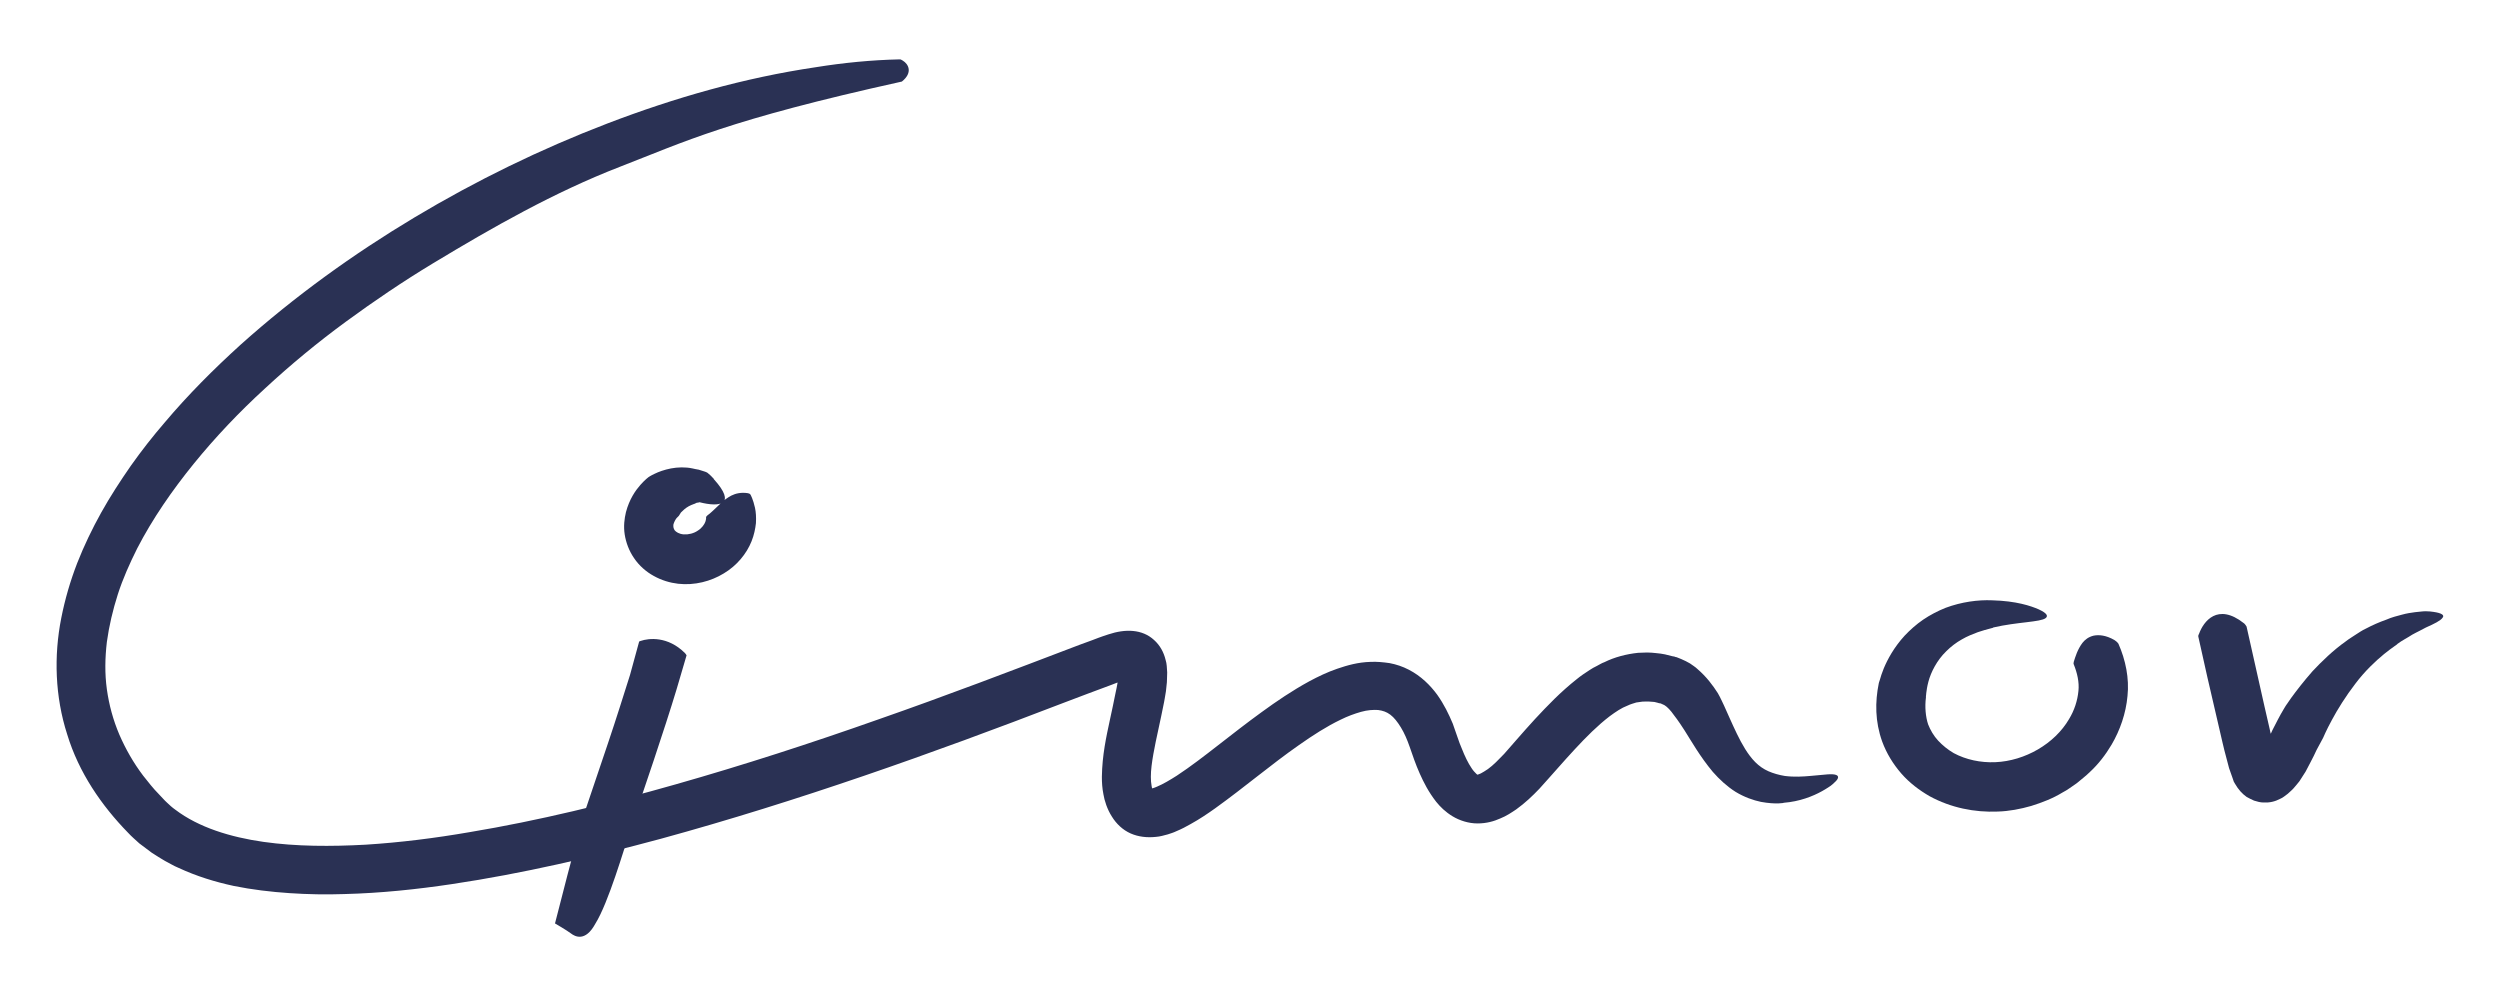 <?xml version="1.0" encoding="utf-8"?>
<!-- Generator: Adobe Illustrator 21.0.0, SVG Export Plug-In . SVG Version: 6.00 Build 0)  -->
<svg version="1.1" id="Layer_1" xmlns="http://www.w3.org/2000/svg" xmlns:xlink="http://www.w3.org/1999/xlink" x="0px" y="0px"
	 viewBox="0 0 800 319" style="enable-background:new 0 0 800 319;" xml:space="preserve">
<style type="text/css">
	.st0{fill:#2A3154;}
</style>
<g>
	<g>
		<path class="st0" d="M287.8,19c0.4,0,0.5,0,1.1,0.4c1.8,1.1,3.3,3.8-0.3,6.7c-55.7,12.3-69.4,19.2-90.3,27.3
			c-20.9,8.1-40.6,19.3-59.8,30.9c-9.6,5.8-18.9,12.1-27.9,18.7c-9,6.6-17.6,13.7-25.8,21.3c-8.2,7.5-15.9,15.6-22.8,24.1
			c-6.9,8.5-13.2,17.6-18.1,27.1c-2.4,4.8-4.6,9.7-6.2,14.7c-1.6,5-2.8,10.1-3.5,15.2c-0.6,5.1-0.7,10.2,0,15.2c0.7,5,2,9.8,4,14.5
			c2,4.6,4.5,9,7.6,13.1c1.6,2,3.2,4.1,5,5.9c0.9,0.9,1.8,2,2.6,2.7l1.3,1.2c0.4,0.4,0.9,0.7,1.4,1.1c7.5,5.7,17.7,8.8,28.2,10.3
			c10.6,1.5,21.6,1.5,32.7,0.9c11.1-0.7,22.2-2.1,33.2-4c22.2-3.7,44.2-9.1,66-15.3c21.8-6.2,43.4-13.2,64.9-20.8
			c21.5-7.5,42.7-15.6,64.2-23.8l4.1-1.5l2.1-0.8l1.4-0.5l1.8-0.6c5.4-1.8,10.8-1.7,14.6,1.8c1.9,1.7,3.1,3.9,3.7,6.4
			c0.4,1.2,0.4,2.6,0.5,4c-0.1,1.4,0,2.9-0.2,4.1l-0.2,1.9l-0.2,1.2c-0.1,0.8-0.3,1.6-0.4,2.3c-0.3,1.5-0.6,3-0.9,4.4
			c-1.2,5.7-2.5,11.1-3.1,16c-0.3,2.4-0.3,4.8,0,6.3l0.1,0.6l0.1,0.2c0,0.2,0,0.1,0,0.1c0,0,0,0,0,0c0,0,0,0,0,0c0,0,0.1,0,0.3-0.1
			c0.4-0.1,0.8-0.3,1.3-0.5c1.9-0.8,4.1-2.1,6.3-3.5c4.4-2.9,8.8-6.3,13.3-9.8c4.5-3.5,9.1-7.1,13.8-10.5c4.8-3.5,9.8-6.9,15.3-9.9
			c2.8-1.5,5.7-2.9,8.9-4c3.2-1.1,6.7-2.1,10.7-2.2c2-0.1,4,0.1,6.1,0.4c2.1,0.4,4.2,1.1,6.1,2.1c3.9,2,6.9,5,9.1,8
			c2.2,3.1,3.7,6.2,5,9.3l0.8,2.3l0.7,2c0.4,1.3,0.9,2.5,1.4,3.7c0.9,2.3,2,4.6,3.1,6.2c0.5,0.8,1.1,1.4,1.5,1.8
			c0.4,0.4,0.5,0.3,0.4,0.3c0.1,0-0.1,0,0.3-0.1c0.4-0.1,1-0.4,1.8-0.9c1.6-0.9,3.4-2.5,5.1-4.3c0.9-0.9,1.8-1.8,2.6-2.8l2.8-3.2
			c1.9-2.2,3.8-4.3,5.8-6.5c4-4.3,8.2-8.7,13.4-12.8c1.2-1,2.7-2,4.1-2.9c0.7-0.5,1.5-0.9,2.3-1.3c0.8-0.4,1.5-0.9,2.4-1.2
			c3.2-1.6,7-2.6,10.8-3l2.9-0.1c1,0,1.9,0.1,2.9,0.2c1,0.1,1.9,0.2,2.8,0.4l1.2,0.3l1.2,0.3l0.6,0.1c0.2,0.1,0.5,0.2,0.7,0.2
			l1.5,0.6c1,0.4,1.9,0.9,2.8,1.4c0.8,0.6,1.7,1.1,2.4,1.8c2.9,2.5,4.9,5.2,6.5,7.7c0,0,0.2,0.4,0.6,1.1c0.3,0.7,0.9,1.7,1.4,2.9
			c1.1,2.4,2.5,5.7,4.1,9c1.6,3.3,3.5,6.7,5.9,9.1c1.2,1.2,2.6,2.2,4.2,2.9c1.6,0.7,3.4,1.2,5.2,1.5c3.1,0.4,5.9,0.2,8.2,0
			c2.3-0.2,4.1-0.4,5.5-0.5c2.7-0.2,3.7,0.3,3.3,1.3c-0.2,0.5-0.8,1.1-1.6,1.8c-0.4,0.4-0.9,0.7-1.5,1.1c-0.6,0.4-1.3,0.8-2,1.2
			c-2.9,1.6-7.1,3.3-12.3,3.7c0.5,0-2.3,0.6-7.2-0.3c-2.4-0.5-5.3-1.5-8.1-3.2c-2.7-1.7-5.2-4-7.3-6.4c-4.1-4.9-6.9-9.9-9-13.2
			c-2.1-3.3-3.4-4.9-3.4-4.9c-1.1-1.6-2.2-2.7-3-3.2c-0.2-0.1-0.4-0.2-0.6-0.3c-0.1,0-0.2-0.1-0.3-0.1c-0.1,0-0.1,0-0.1-0.1
			l-0.3-0.1l-0.6-0.1l-0.3-0.1c-0.5-0.1-1-0.3-1.4-0.3c-0.5,0-0.9-0.1-1.4-0.1c-0.5,0-0.9,0-1.4,0c-0.4,0-0.9,0-1.3,0.1l-1.4,0.2
			c-0.9,0.3-1.8,0.5-2.8,1c-1.9,0.7-3.8,2-5.7,3.4c-3.8,2.9-7.5,6.6-11.2,10.6c-1.8,2-3.7,4-5.5,6.1c-1.9,2.1-3.6,4.1-5.8,6.5
			c-2.2,2.3-4.5,4.5-7.4,6.6c-1.5,1-3.1,2.1-5.1,2.9c-2,0.9-4.4,1.6-7.3,1.6c-2.8,0-5.7-0.9-8-2.3c-2.3-1.4-3.9-3-5.2-4.6
			c-2.5-3.2-4-6.2-5.3-9.1c-1.3-2.9-2.3-5.9-3.2-8.5c-0.8-2.3-1.7-4.4-2.8-6.2c-1.1-1.8-2.2-3.2-3.4-4.1c-1.2-0.9-2.4-1.3-3.9-1.5
			c-1.5-0.1-3.4,0-5.5,0.6c-2.1,0.6-4.3,1.4-6.5,2.5c-4.4,2.1-8.9,5-13.3,8.1c-8.9,6.2-17.3,13.4-26.9,20.3c-2.4,1.7-4.9,3.4-7.8,5
			c-1.4,0.8-2.9,1.6-4.6,2.3c-0.8,0.4-1.8,0.7-2.7,1c-1.2,0.3-2.4,0.7-3.8,0.8c-2.8,0.3-5.6,0-8.1-1.1c-2.5-1.1-4.6-3.1-6-5.4
			c-1.5-2.3-2.4-5.2-2.7-7.1c-0.4-2-0.5-3.8-0.5-5.6c0.1-7,1.4-12.8,2.6-18.4c0.6-2.8,1.2-5.5,1.7-8.1l0.4-1.9l0.3-1.6l0-0.2
			l-1.8,0.7c-5.2,1.9-10.4,3.9-15.7,5.9c-42.1,16.2-84.8,31.4-128.6,43.4c-21.9,5.9-44.1,11.1-66.8,14.5
			c-11.4,1.7-22.8,2.9-34.5,3.2c-5.8,0.2-11.7,0.1-17.6-0.3c-5.9-0.4-11.9-1.1-17.8-2.3c-6-1.3-11.9-3.1-17.7-5.8
			c-1.5-0.6-2.9-1.5-4.3-2.2c-1.4-0.8-2.8-1.7-4.2-2.6c-1.3-1-2.7-2-4-3c-1.2-1.1-2.6-2.3-3.6-3.4c-8.5-8.7-15.8-19.3-19.5-31.5
			c-3.9-12.1-4.3-25.1-1.9-37.2c1.2-6.1,2.9-11.9,5.1-17.6c2.2-5.6,4.8-11,7.7-16.2c2.9-5.2,6.1-10.1,9.5-15
			c3.4-4.8,7-9.4,10.8-13.8c7.5-8.9,15.7-17.1,24.3-24.9c17.2-15.4,35.9-28.9,55.6-40.7c19.7-11.8,40.4-21.9,61.8-30.1
			c21.4-8.2,43.7-14.6,66.7-18C269.8,20.1,278.8,19.2,287.8,19z"/>
	</g>
	<g>
		<path class="st0" d="M703.5,203.9c-0.1-0.4-0.1-0.5,0.2-1.1c1.4-3.9,5.9-10,14.3-3.4c0.2,0.1,0.7,0.7,0.9,1.1
			c1.9,8.5,3.8,17,5.7,25.4l1.7,7.4l0.3,1.4l0,0l0,0c0,0,0,0.1,0.1,0l0,0l0.5-1.1l1.7-3.3c0.6-1.1,1.2-2.3,1.9-3.4
			c0,0,0.2-0.3,0.6-1c0.4-0.6,1-1.5,1.8-2.6c1.6-2.2,3.9-5.2,6.8-8.5c3-3.2,6.6-6.7,10.7-9.6c1-0.8,2.1-1.4,3.1-2.1
			c1.1-0.7,2.1-1.4,3.2-1.9c1.1-0.6,2.2-1.1,3.3-1.6c1.1-0.5,2.2-0.9,3.3-1.3c1.8-0.8,3.5-1.2,5-1.6c0.8-0.2,1.5-0.4,2.2-0.5
			c0.7-0.1,1.4-0.2,2-0.3c1.3-0.1,2.4-0.3,3.4-0.3c1,0,1.8,0.1,2.5,0.2c2.8,0.4,3.6,1.1,2.9,1.9c-0.6,0.9-2.6,1.9-5.3,3.1
			c-0.7,0.4-1.4,0.7-2.1,1.1c-0.7,0.4-1.5,0.7-2.3,1.2c-1.5,1-3.2,1.8-4.8,3c0.4-0.1-1.5,1-4.2,3.2c-2.7,2.2-6.2,5.5-9.2,9.5
			c-3,3.9-5.7,8.2-7.5,11.6c-1.8,3.3-2.8,5.7-2.8,5.7c-0.5,0.9-0.9,1.7-1.4,2.6l-0.7,1.3l-0.9,1.9c-0.5,1.1-1.7,3.2-2.6,5l-1.6,2.5
			c-0.5,0.9-1.2,1.5-1.7,2.2l-0.6,0.7l-0.6,0.6l-1.2,1.1c-0.4,0.3-0.8,0.6-1.2,0.9l-0.6,0.4c-0.2,0.1-0.4,0.2-0.6,0.3
			c-1.7,0.9-3.4,1.3-5.4,1.2c-1,0-2-0.3-3-0.6c-0.9-0.4-1.7-0.8-2.4-1.2c-1.4-1-2.6-2.3-3.7-4.2l-0.4-0.7l-0.3-0.9l-0.6-1.7
			l-0.6-1.7c-0.2-0.6-0.3-1.3-0.5-1.9l-1-3.8l-0.6-2.5l-1.9-8.2C707.3,221,705.4,212.5,703.5,203.9z"/>
	</g>
	<g>
		<path class="st0" d="M663.6,212.6c-0.1-0.2-0.1-0.3,0-0.8c0.5-1.6,1.2-4,2.8-6.1c0.8-1,1.9-1.9,3.6-2.3c1.6-0.3,3.8-0.2,6.6,1.4
			c0.2,0.1,1,0.7,1.3,1.2c2.3,5.2,3.5,11.1,2.9,16.7c-0.5,5.6-2.4,11-5.1,15.6c-1.9,3.2-4.2,6.2-6.9,8.7c-1.3,1.3-2.8,2.4-4.2,3.6
			c-1.5,1-3,2.2-4.6,3c-3.1,1.9-6.5,3.2-10,4.3c-3.5,1-7.1,1.7-10.8,1.8c-7.3,0.3-14.9-1.2-21.7-4.9c-3.3-1.9-6.5-4.3-9.1-7.3
			c-2.6-3-4.7-6.4-6.1-10.2c-2.3-6.4-2.3-12.7-1.1-18.6c0,0,0.1-0.5,0.4-1.3c0.2-0.8,0.6-2,1.2-3.5c1.2-2.9,3.3-6.8,6.7-10.5
			c1.7-1.8,3.7-3.6,5.9-5.1c2.2-1.5,4.7-2.8,7.2-3.8c5.1-1.9,10.4-2.6,14.9-2.4c7.7,0.2,12.4,1.8,14.9,2.9c2.6,1.2,3.1,2.1,2.2,2.8
			c-1.7,1.3-9,1.2-16.8,3c0.4,0.1-1.7,0.4-4.9,1.5c-1.6,0.6-3.4,1.3-5.1,2.3c-1.8,1-3.5,2.3-5,3.8c-3,2.9-4.9,6.7-5.7,9.7
			c-0.4,1.5-0.6,2.8-0.7,3.7c0,0.4-0.1,0.8-0.1,1c0,0.2,0,0.4,0,0.4c-0.4,3-0.1,6.2,0.7,8.6c0.7,1.8,1.8,3.7,3.2,5.2
			c1.4,1.5,3.1,2.9,5,4c3.9,2.1,8.6,3.1,13.3,2.9c9.5-0.4,19-5.9,23.6-13.8c1.7-2.8,2.7-5.9,3-9
			C665.4,218.3,664.7,215.3,663.6,212.6z"/>
	</g>
	<g>
		<g>
			<path class="st0" d="M204.5,205.4c0.1-0.2,0.1-0.2,0.5-0.3c2.6-0.9,8.7-1.6,14.2,3.9c0.1,0.1,0.4,0.5,0.5,0.7
				c-0.1,0.2-1.3,4.6-3.2,10.9c-1.9,6.3-4.6,14.6-7.3,22.7c-2.7,8.1-5.5,16.2-7.5,22.3c-2,6-7,23.3-11.2,30
				c-3.2,5.9-6.5,4.1-7.8,3.1c-1.3-1-5.1-3.2-5.1-3.2s7.5-29.6,9.5-35.6c2-6,4.7-13.9,7.4-21.9c2.7-8,5.2-16,7.1-22
				C203.3,209.8,204.4,205.7,204.5,205.4z"/>
		</g>
		<g>
			<path class="st0" d="M226.1,165.2c0,0,0,0,0.3-0.3c0.9-0.6,2.4-2.1,4.2-3.8c0.9-0.9,2.1-1.8,3.4-2.5c1.4-0.7,3.1-1.1,5.2-0.8
				c0.2,0,0.8,0.2,0.9,0.4c0.1,0.1,0.9,1.6,1.5,4.3c0.3,1.4,0.4,3,0.3,4.9c-0.2,1.8-0.6,3.8-1.4,5.8c-1.6,4-4.7,7.8-8.9,10.3
				c-4.1,2.5-9.3,3.9-14.6,3.3c-2.6-0.3-5.3-1.1-7.8-2.5c-2.4-1.3-4.7-3.3-6.3-5.7c-1.6-2.3-2.6-5-3-7.6c-0.4-2.6-0.1-5,0.4-7.1
				c1.1-4.2,3.1-7,4.6-8.7c1.5-1.7,2.6-2.5,2.6-2.5s0.7-0.5,2-1.1c1.2-0.6,3.1-1.3,5.2-1.7c2.1-0.4,4.6-0.5,6.9,0l0.9,0.2
				c0.4,0.1,0.7,0.1,1.1,0.2c0.7,0.2,1.3,0.4,1.9,0.6c0.3,0.1,0.6,0.2,0.9,0.4l0.8,0.7c0.2,0.2,0.5,0.4,0.7,0.7
				c0.2,0.2,0.5,0.4,0.5,0.6c7.4,8.2,2,9.1-4.6,7.4c0,0.1-0.4,0.1-0.9,0.2c-0.1,0.1-0.3,0.1-0.4,0.2c-0.1,0-0.1,0.1-0.2,0.1
				c0,0-0.2,0.1-0.3,0.1c-0.5,0.2-1.1,0.4-1.6,0.7c-1.1,0.6-1.9,1.4-2.5,2c-0.2,0.3-0.4,0.6-0.5,0.8c-0.1,0.2-0.2,0.3-0.2,0.3
				c0,0-0.3,0.3-0.7,0.7c-0.4,0.5-0.8,1.3-1,2c-0.1,0.7,0,1.3,0.4,1.9c0.4,0.5,1.4,1.2,2.9,1.3c1.5,0.1,3.2-0.3,4.5-1.2
				c1.3-0.8,2.1-2,2.4-2.8c0.3-0.9,0.3-1.4,0.2-1.7C226.2,165.4,226.2,165.2,226.1,165.2z"/>
		</g>
	</g>
</g>
</svg>
